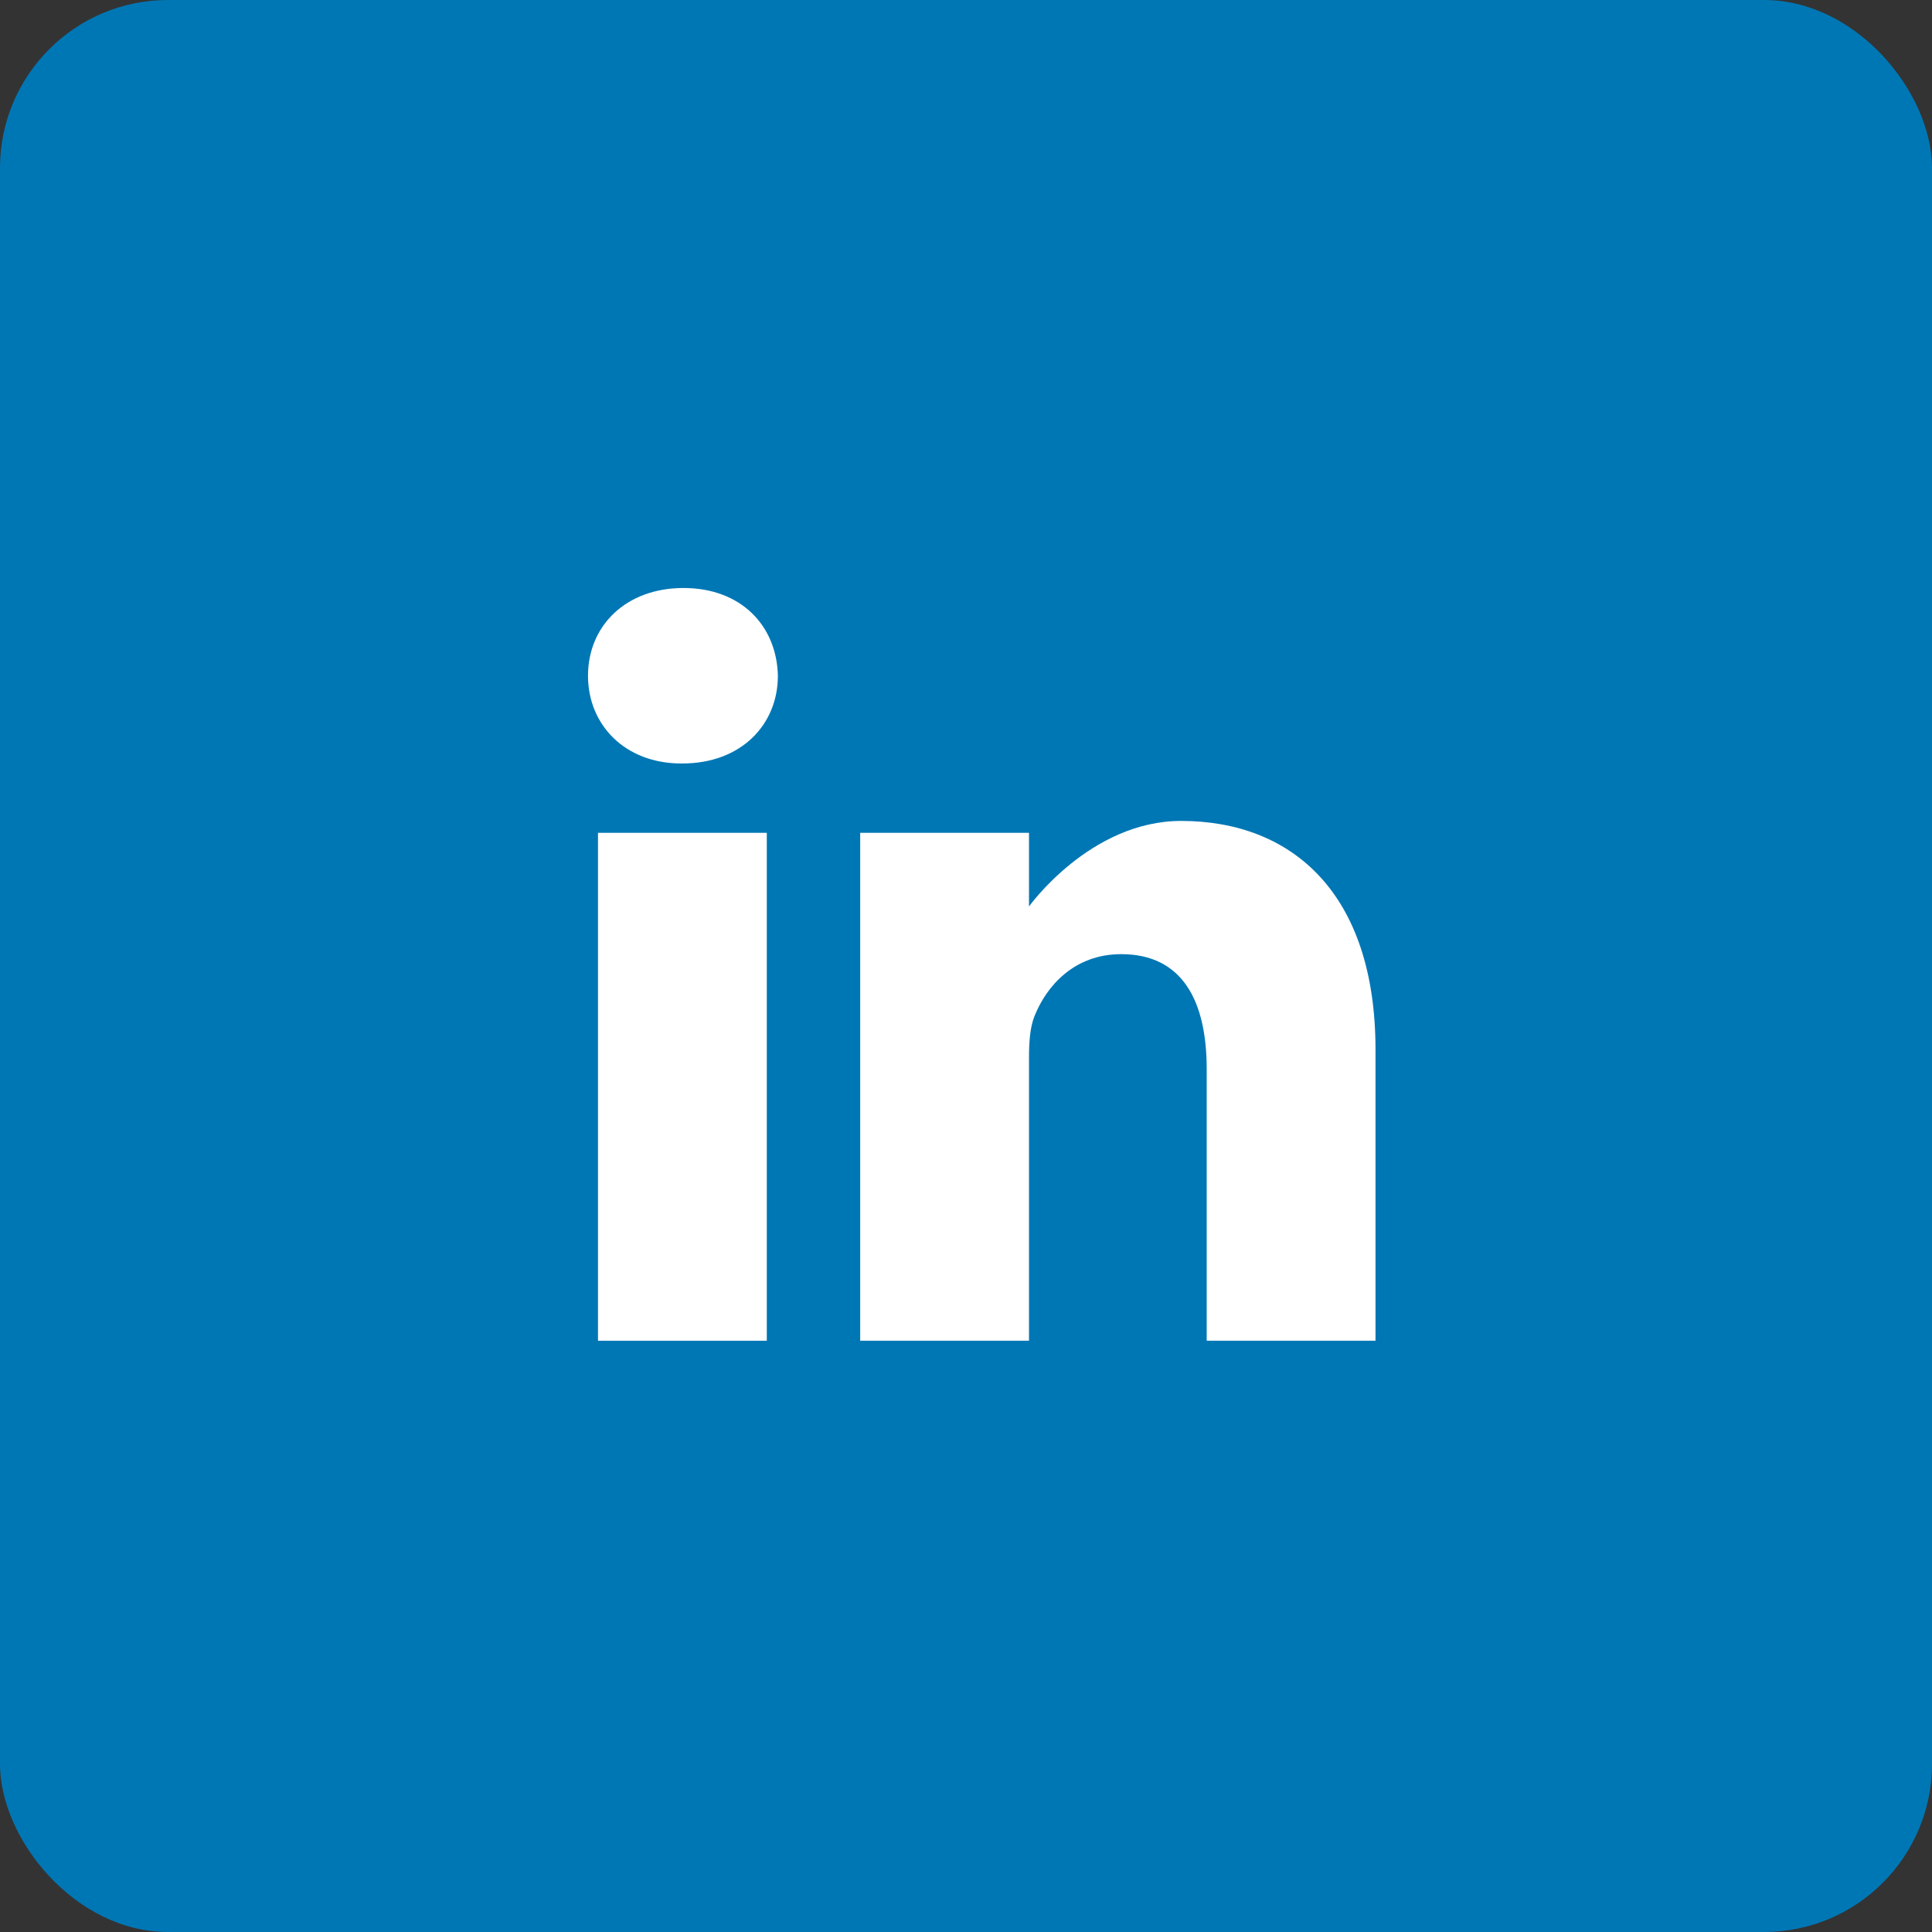 <svg width="46" height="46" viewBox="0 0 46 46" fill="none" xmlns="http://www.w3.org/2000/svg">
<rect x="0" y="0" width="46" height="46" fill="#333333" stroke="none"/>
<rect y="6.10352e-05" width="46" height="46" rx="4" fill="#0077B5"/>
<path d="M16.274 14C14.899 14 14 14.903 14 16.09C14 17.25 14.872 18.178 16.221 18.178H16.247C17.649 18.178 18.521 17.25 18.521 16.09C18.495 14.903 17.649 14 16.274 14Z" fill="white"/>
<path d="M14.238 19.829H18.257V31.922H14.238V19.829Z" fill="white"/>
<path d="M28.123 19.546C25.954 19.546 24.5 21.583 24.5 21.583V19.829H20.481V31.922H24.5V25.169C24.5 24.808 24.526 24.447 24.633 24.188C24.923 23.466 25.584 22.718 26.695 22.718C28.149 22.718 28.731 23.827 28.731 25.453V31.922H32.75V24.988C32.75 21.274 30.767 19.546 28.123 19.546Z" fill="white"/>
</svg>
